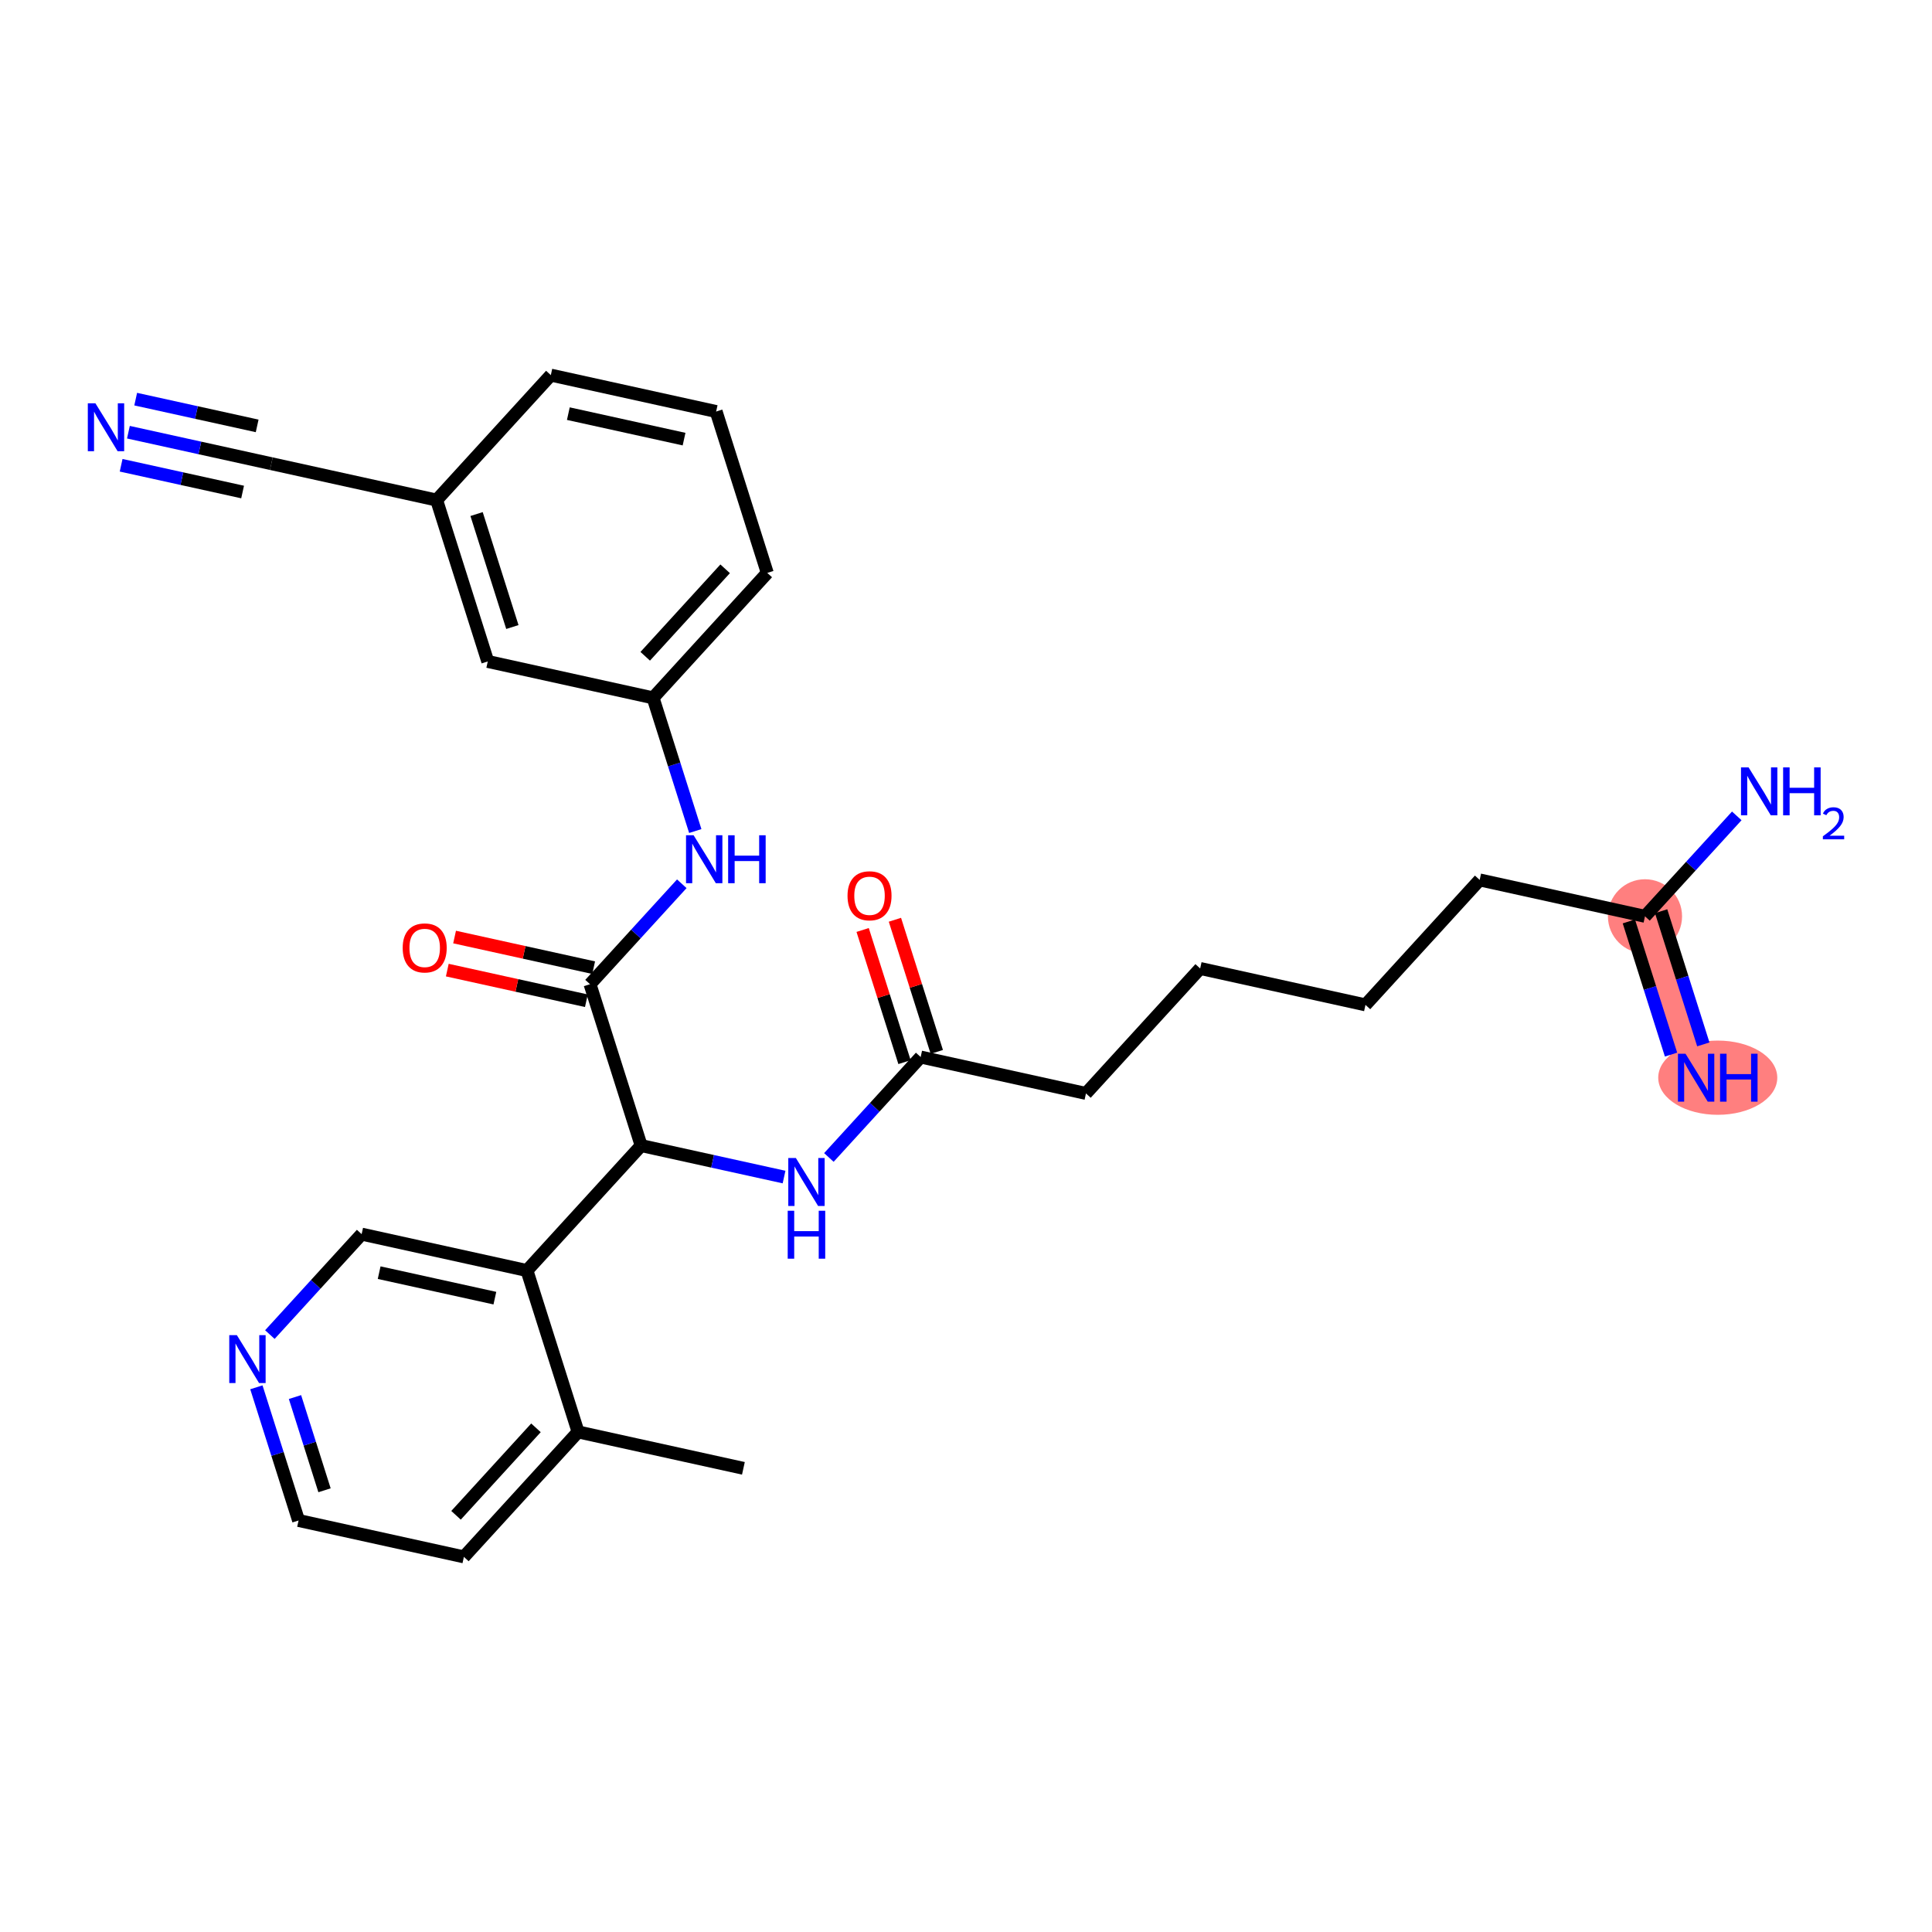 <?xml version='1.0' encoding='iso-8859-1'?>
<svg version='1.1' baseProfile='full'
              xmlns='http://www.w3.org/2000/svg'
                      xmlns:rdkit='http://www.rdkit.org/xml'
                      xmlns:xlink='http://www.w3.org/1999/xlink'
                  xml:space='preserve'
width='300px' height='300px' viewBox='0 0 300 300'>
<!-- END OF HEADER -->
<rect style='opacity:1.0;fill:#FFFFFF;stroke:none' width='300' height='300' x='0' y='0'> </rect>
<rect style='opacity:1.0;fill:#FFFFFF;stroke:none' width='300' height='300' x='0' y='0'> </rect>
<path d='M 255.433,142.286 L 263.372,167.344' style='fill:none;fill-rule:evenodd;stroke:#FF7F7F;stroke-width:5.6px;stroke-linecap:butt;stroke-linejoin:miter;stroke-opacity:1' />
<ellipse cx='255.433' cy='142.286' rx='5.257' ry='5.257'  style='fill:#FF7F7F;fill-rule:evenodd;stroke:#FF7F7F;stroke-width:1.0px;stroke-linecap:butt;stroke-linejoin:miter;stroke-opacity:1' />
<ellipse cx='266.732' cy='167.344' rx='8.743' ry='5.264'  style='fill:#FF7F7F;fill-rule:evenodd;stroke:#FF7F7F;stroke-width:1.0px;stroke-linecap:butt;stroke-linejoin:miter;stroke-opacity:1' />
<path class='bond-0 atom-0 atom-1' d='M 115.435,228.001 L 89.764,222.348' style='fill:none;fill-rule:evenodd;stroke:#000000;stroke-width:2.0px;stroke-linecap:butt;stroke-linejoin:miter;stroke-opacity:1' />
<path class='bond-1 atom-1 atom-2' d='M 89.764,222.348 L 72.033,241.752' style='fill:none;fill-rule:evenodd;stroke:#000000;stroke-width:2.0px;stroke-linecap:butt;stroke-linejoin:miter;stroke-opacity:1' />
<path class='bond-1 atom-1 atom-2' d='M 83.224,221.712 L 70.812,235.295' style='fill:none;fill-rule:evenodd;stroke:#000000;stroke-width:2.0px;stroke-linecap:butt;stroke-linejoin:miter;stroke-opacity:1' />
<path class='bond-28 atom-6 atom-1' d='M 81.825,197.289 L 89.764,222.348' style='fill:none;fill-rule:evenodd;stroke:#000000;stroke-width:2.0px;stroke-linecap:butt;stroke-linejoin:miter;stroke-opacity:1' />
<path class='bond-2 atom-2 atom-3' d='M 72.033,241.752 L 46.362,236.099' style='fill:none;fill-rule:evenodd;stroke:#000000;stroke-width:2.0px;stroke-linecap:butt;stroke-linejoin:miter;stroke-opacity:1' />
<path class='bond-3 atom-3 atom-4' d='M 46.362,236.099 L 43.087,225.759' style='fill:none;fill-rule:evenodd;stroke:#000000;stroke-width:2.0px;stroke-linecap:butt;stroke-linejoin:miter;stroke-opacity:1' />
<path class='bond-3 atom-3 atom-4' d='M 43.087,225.759 L 39.811,215.42' style='fill:none;fill-rule:evenodd;stroke:#0000FF;stroke-width:2.0px;stroke-linecap:butt;stroke-linejoin:miter;stroke-opacity:1' />
<path class='bond-3 atom-3 atom-4' d='M 50.391,231.409 L 48.098,224.171' style='fill:none;fill-rule:evenodd;stroke:#000000;stroke-width:2.0px;stroke-linecap:butt;stroke-linejoin:miter;stroke-opacity:1' />
<path class='bond-3 atom-3 atom-4' d='M 48.098,224.171 L 45.805,216.934' style='fill:none;fill-rule:evenodd;stroke:#0000FF;stroke-width:2.0px;stroke-linecap:butt;stroke-linejoin:miter;stroke-opacity:1' />
<path class='bond-4 atom-4 atom-5' d='M 41.904,207.232 L 49.029,199.434' style='fill:none;fill-rule:evenodd;stroke:#0000FF;stroke-width:2.0px;stroke-linecap:butt;stroke-linejoin:miter;stroke-opacity:1' />
<path class='bond-4 atom-4 atom-5' d='M 49.029,199.434 L 56.155,191.636' style='fill:none;fill-rule:evenodd;stroke:#000000;stroke-width:2.0px;stroke-linecap:butt;stroke-linejoin:miter;stroke-opacity:1' />
<path class='bond-5 atom-5 atom-6' d='M 56.155,191.636 L 81.825,197.289' style='fill:none;fill-rule:evenodd;stroke:#000000;stroke-width:2.0px;stroke-linecap:butt;stroke-linejoin:miter;stroke-opacity:1' />
<path class='bond-5 atom-5 atom-6' d='M 58.875,197.618 L 76.844,201.576' style='fill:none;fill-rule:evenodd;stroke:#000000;stroke-width:2.0px;stroke-linecap:butt;stroke-linejoin:miter;stroke-opacity:1' />
<path class='bond-6 atom-6 atom-7' d='M 81.825,197.289 L 99.557,177.885' style='fill:none;fill-rule:evenodd;stroke:#000000;stroke-width:2.0px;stroke-linecap:butt;stroke-linejoin:miter;stroke-opacity:1' />
<path class='bond-7 atom-7 atom-8' d='M 99.557,177.885 L 110.652,180.329' style='fill:none;fill-rule:evenodd;stroke:#000000;stroke-width:2.0px;stroke-linecap:butt;stroke-linejoin:miter;stroke-opacity:1' />
<path class='bond-7 atom-7 atom-8' d='M 110.652,180.329 L 121.747,182.772' style='fill:none;fill-rule:evenodd;stroke:#0000FF;stroke-width:2.0px;stroke-linecap:butt;stroke-linejoin:miter;stroke-opacity:1' />
<path class='bond-17 atom-7 atom-18' d='M 99.557,177.885 L 91.618,152.827' style='fill:none;fill-rule:evenodd;stroke:#000000;stroke-width:2.0px;stroke-linecap:butt;stroke-linejoin:miter;stroke-opacity:1' />
<path class='bond-8 atom-8 atom-9' d='M 128.708,179.73 L 135.833,171.932' style='fill:none;fill-rule:evenodd;stroke:#0000FF;stroke-width:2.0px;stroke-linecap:butt;stroke-linejoin:miter;stroke-opacity:1' />
<path class='bond-8 atom-8 atom-9' d='M 135.833,171.932 L 142.959,164.134' style='fill:none;fill-rule:evenodd;stroke:#000000;stroke-width:2.0px;stroke-linecap:butt;stroke-linejoin:miter;stroke-opacity:1' />
<path class='bond-9 atom-9 atom-10' d='M 145.465,163.34 L 142.214,153.08' style='fill:none;fill-rule:evenodd;stroke:#000000;stroke-width:2.0px;stroke-linecap:butt;stroke-linejoin:miter;stroke-opacity:1' />
<path class='bond-9 atom-9 atom-10' d='M 142.214,153.08 L 138.963,142.819' style='fill:none;fill-rule:evenodd;stroke:#FF0000;stroke-width:2.0px;stroke-linecap:butt;stroke-linejoin:miter;stroke-opacity:1' />
<path class='bond-9 atom-9 atom-10' d='M 140.453,164.928 L 137.202,154.667' style='fill:none;fill-rule:evenodd;stroke:#000000;stroke-width:2.0px;stroke-linecap:butt;stroke-linejoin:miter;stroke-opacity:1' />
<path class='bond-9 atom-9 atom-10' d='M 137.202,154.667 L 133.951,144.407' style='fill:none;fill-rule:evenodd;stroke:#FF0000;stroke-width:2.0px;stroke-linecap:butt;stroke-linejoin:miter;stroke-opacity:1' />
<path class='bond-10 atom-9 atom-11' d='M 142.959,164.134 L 168.629,169.788' style='fill:none;fill-rule:evenodd;stroke:#000000;stroke-width:2.0px;stroke-linecap:butt;stroke-linejoin:miter;stroke-opacity:1' />
<path class='bond-11 atom-11 atom-12' d='M 168.629,169.788 L 186.361,150.383' style='fill:none;fill-rule:evenodd;stroke:#000000;stroke-width:2.0px;stroke-linecap:butt;stroke-linejoin:miter;stroke-opacity:1' />
<path class='bond-12 atom-12 atom-13' d='M 186.361,150.383 L 212.031,156.037' style='fill:none;fill-rule:evenodd;stroke:#000000;stroke-width:2.0px;stroke-linecap:butt;stroke-linejoin:miter;stroke-opacity:1' />
<path class='bond-13 atom-13 atom-14' d='M 212.031,156.037 L 229.763,136.632' style='fill:none;fill-rule:evenodd;stroke:#000000;stroke-width:2.0px;stroke-linecap:butt;stroke-linejoin:miter;stroke-opacity:1' />
<path class='bond-14 atom-14 atom-15' d='M 229.763,136.632 L 255.433,142.286' style='fill:none;fill-rule:evenodd;stroke:#000000;stroke-width:2.0px;stroke-linecap:butt;stroke-linejoin:miter;stroke-opacity:1' />
<path class='bond-15 atom-15 atom-16' d='M 252.928,143.08 L 256.203,153.419' style='fill:none;fill-rule:evenodd;stroke:#000000;stroke-width:2.0px;stroke-linecap:butt;stroke-linejoin:miter;stroke-opacity:1' />
<path class='bond-15 atom-15 atom-16' d='M 256.203,153.419 L 259.479,163.759' style='fill:none;fill-rule:evenodd;stroke:#0000FF;stroke-width:2.0px;stroke-linecap:butt;stroke-linejoin:miter;stroke-opacity:1' />
<path class='bond-15 atom-15 atom-16' d='M 257.939,141.492 L 261.215,151.831' style='fill:none;fill-rule:evenodd;stroke:#000000;stroke-width:2.0px;stroke-linecap:butt;stroke-linejoin:miter;stroke-opacity:1' />
<path class='bond-15 atom-15 atom-16' d='M 261.215,151.831 L 264.491,162.171' style='fill:none;fill-rule:evenodd;stroke:#0000FF;stroke-width:2.0px;stroke-linecap:butt;stroke-linejoin:miter;stroke-opacity:1' />
<path class='bond-16 atom-15 atom-17' d='M 255.433,142.286 L 262.559,134.488' style='fill:none;fill-rule:evenodd;stroke:#000000;stroke-width:2.0px;stroke-linecap:butt;stroke-linejoin:miter;stroke-opacity:1' />
<path class='bond-16 atom-15 atom-17' d='M 262.559,134.488 L 269.685,126.69' style='fill:none;fill-rule:evenodd;stroke:#0000FF;stroke-width:2.0px;stroke-linecap:butt;stroke-linejoin:miter;stroke-opacity:1' />
<path class='bond-18 atom-18 atom-19' d='M 92.183,150.26 L 81.385,147.882' style='fill:none;fill-rule:evenodd;stroke:#000000;stroke-width:2.0px;stroke-linecap:butt;stroke-linejoin:miter;stroke-opacity:1' />
<path class='bond-18 atom-18 atom-19' d='M 81.385,147.882 L 70.587,145.503' style='fill:none;fill-rule:evenodd;stroke:#FF0000;stroke-width:2.0px;stroke-linecap:butt;stroke-linejoin:miter;stroke-opacity:1' />
<path class='bond-18 atom-18 atom-19' d='M 91.052,155.394 L 80.254,153.016' style='fill:none;fill-rule:evenodd;stroke:#000000;stroke-width:2.0px;stroke-linecap:butt;stroke-linejoin:miter;stroke-opacity:1' />
<path class='bond-18 atom-18 atom-19' d='M 80.254,153.016 L 69.456,150.638' style='fill:none;fill-rule:evenodd;stroke:#FF0000;stroke-width:2.0px;stroke-linecap:butt;stroke-linejoin:miter;stroke-opacity:1' />
<path class='bond-19 atom-18 atom-20' d='M 91.618,152.827 L 98.743,145.029' style='fill:none;fill-rule:evenodd;stroke:#000000;stroke-width:2.0px;stroke-linecap:butt;stroke-linejoin:miter;stroke-opacity:1' />
<path class='bond-19 atom-18 atom-20' d='M 98.743,145.029 L 105.869,137.231' style='fill:none;fill-rule:evenodd;stroke:#0000FF;stroke-width:2.0px;stroke-linecap:butt;stroke-linejoin:miter;stroke-opacity:1' />
<path class='bond-20 atom-20 atom-21' d='M 107.962,129.043 L 104.686,118.704' style='fill:none;fill-rule:evenodd;stroke:#0000FF;stroke-width:2.0px;stroke-linecap:butt;stroke-linejoin:miter;stroke-opacity:1' />
<path class='bond-20 atom-20 atom-21' d='M 104.686,118.704 L 101.41,108.364' style='fill:none;fill-rule:evenodd;stroke:#000000;stroke-width:2.0px;stroke-linecap:butt;stroke-linejoin:miter;stroke-opacity:1' />
<path class='bond-21 atom-21 atom-22' d='M 101.41,108.364 L 119.142,88.96' style='fill:none;fill-rule:evenodd;stroke:#000000;stroke-width:2.0px;stroke-linecap:butt;stroke-linejoin:miter;stroke-opacity:1' />
<path class='bond-21 atom-21 atom-22' d='M 100.189,101.907 L 112.601,88.324' style='fill:none;fill-rule:evenodd;stroke:#000000;stroke-width:2.0px;stroke-linecap:butt;stroke-linejoin:miter;stroke-opacity:1' />
<path class='bond-29 atom-28 atom-21' d='M 75.74,102.711 L 101.41,108.364' style='fill:none;fill-rule:evenodd;stroke:#000000;stroke-width:2.0px;stroke-linecap:butt;stroke-linejoin:miter;stroke-opacity:1' />
<path class='bond-22 atom-22 atom-23' d='M 119.142,88.96 L 111.203,63.901' style='fill:none;fill-rule:evenodd;stroke:#000000;stroke-width:2.0px;stroke-linecap:butt;stroke-linejoin:miter;stroke-opacity:1' />
<path class='bond-23 atom-23 atom-24' d='M 111.203,63.901 L 85.532,58.248' style='fill:none;fill-rule:evenodd;stroke:#000000;stroke-width:2.0px;stroke-linecap:butt;stroke-linejoin:miter;stroke-opacity:1' />
<path class='bond-23 atom-23 atom-24' d='M 106.221,68.188 L 88.252,64.23' style='fill:none;fill-rule:evenodd;stroke:#000000;stroke-width:2.0px;stroke-linecap:butt;stroke-linejoin:miter;stroke-opacity:1' />
<path class='bond-24 atom-24 atom-25' d='M 85.532,58.248 L 67.8,77.652' style='fill:none;fill-rule:evenodd;stroke:#000000;stroke-width:2.0px;stroke-linecap:butt;stroke-linejoin:miter;stroke-opacity:1' />
<path class='bond-25 atom-25 atom-26' d='M 67.8,77.652 L 42.13,71.999' style='fill:none;fill-rule:evenodd;stroke:#000000;stroke-width:2.0px;stroke-linecap:butt;stroke-linejoin:miter;stroke-opacity:1' />
<path class='bond-27 atom-25 atom-28' d='M 67.8,77.652 L 75.74,102.711' style='fill:none;fill-rule:evenodd;stroke:#000000;stroke-width:2.0px;stroke-linecap:butt;stroke-linejoin:miter;stroke-opacity:1' />
<path class='bond-27 atom-25 atom-28' d='M 74.003,79.823 L 79.56,97.364' style='fill:none;fill-rule:evenodd;stroke:#000000;stroke-width:2.0px;stroke-linecap:butt;stroke-linejoin:miter;stroke-opacity:1' />
<path class='bond-26 atom-26 atom-27' d='M 42.13,71.999 L 31.035,69.555' style='fill:none;fill-rule:evenodd;stroke:#000000;stroke-width:2.0px;stroke-linecap:butt;stroke-linejoin:miter;stroke-opacity:1' />
<path class='bond-26 atom-26 atom-27' d='M 31.035,69.555 L 19.94,67.112' style='fill:none;fill-rule:evenodd;stroke:#0000FF;stroke-width:2.0px;stroke-linecap:butt;stroke-linejoin:miter;stroke-opacity:1' />
<path class='bond-26 atom-26 atom-27' d='M 39.932,66.132 L 30.501,64.055' style='fill:none;fill-rule:evenodd;stroke:#000000;stroke-width:2.0px;stroke-linecap:butt;stroke-linejoin:miter;stroke-opacity:1' />
<path class='bond-26 atom-26 atom-27' d='M 30.501,64.055 L 21.07,61.977' style='fill:none;fill-rule:evenodd;stroke:#0000FF;stroke-width:2.0px;stroke-linecap:butt;stroke-linejoin:miter;stroke-opacity:1' />
<path class='bond-26 atom-26 atom-27' d='M 37.671,76.4 L 28.24,74.323' style='fill:none;fill-rule:evenodd;stroke:#000000;stroke-width:2.0px;stroke-linecap:butt;stroke-linejoin:miter;stroke-opacity:1' />
<path class='bond-26 atom-26 atom-27' d='M 28.24,74.323 L 18.809,72.246' style='fill:none;fill-rule:evenodd;stroke:#0000FF;stroke-width:2.0px;stroke-linecap:butt;stroke-linejoin:miter;stroke-opacity:1' />
<path  class='atom-4' d='M 36.778 207.318
L 39.217 211.261
Q 39.459 211.65, 39.848 212.355
Q 40.237 213.059, 40.258 213.101
L 40.258 207.318
L 41.246 207.318
L 41.246 214.762
L 40.227 214.762
L 37.609 210.452
Q 37.304 209.947, 36.978 209.369
Q 36.662 208.79, 36.568 208.612
L 36.568 214.762
L 35.6 214.762
L 35.6 207.318
L 36.778 207.318
' fill='#0000FF'/>
<path  class='atom-8' d='M 123.582 179.817
L 126.021 183.759
Q 126.263 184.148, 126.652 184.853
Q 127.041 185.557, 127.062 185.599
L 127.062 179.817
L 128.051 179.817
L 128.051 187.261
L 127.031 187.261
L 124.413 182.95
Q 124.108 182.445, 123.782 181.867
Q 123.466 181.289, 123.372 181.11
L 123.372 187.261
L 122.404 187.261
L 122.404 179.817
L 123.582 179.817
' fill='#0000FF'/>
<path  class='atom-8' d='M 122.315 188.005
L 123.324 188.005
L 123.324 191.17
L 127.131 191.17
L 127.131 188.005
L 128.14 188.005
L 128.14 195.449
L 127.131 195.449
L 127.131 192.011
L 123.324 192.011
L 123.324 195.449
L 122.315 195.449
L 122.315 188.005
' fill='#0000FF'/>
<path  class='atom-10' d='M 131.603 139.097
Q 131.603 137.31, 132.486 136.311
Q 133.369 135.312, 135.02 135.312
Q 136.671 135.312, 137.554 136.311
Q 138.437 137.31, 138.437 139.097
Q 138.437 140.905, 137.543 141.936
Q 136.649 142.956, 135.02 142.956
Q 133.38 142.956, 132.486 141.936
Q 131.603 140.916, 131.603 139.097
M 135.02 142.115
Q 136.155 142.115, 136.765 141.358
Q 137.385 140.59, 137.385 139.097
Q 137.385 137.635, 136.765 136.899
Q 136.155 136.153, 135.02 136.153
Q 133.884 136.153, 133.264 136.889
Q 132.654 137.625, 132.654 139.097
Q 132.654 140.6, 133.264 141.358
Q 133.884 142.115, 135.02 142.115
' fill='#FF0000'/>
<path  class='atom-16' d='M 261.727 163.622
L 264.166 167.565
Q 264.408 167.954, 264.797 168.658
Q 265.186 169.363, 265.207 169.405
L 265.207 163.622
L 266.196 163.622
L 266.196 171.066
L 265.176 171.066
L 262.558 166.755
Q 262.253 166.251, 261.927 165.672
Q 261.611 165.094, 261.517 164.915
L 261.517 171.066
L 260.549 171.066
L 260.549 163.622
L 261.727 163.622
' fill='#0000FF'/>
<path  class='atom-16' d='M 267.089 163.622
L 268.099 163.622
L 268.099 166.787
L 271.905 166.787
L 271.905 163.622
L 272.914 163.622
L 272.914 171.066
L 271.905 171.066
L 271.905 167.628
L 268.099 167.628
L 268.099 171.066
L 267.089 171.066
L 267.089 163.622
' fill='#0000FF'/>
<path  class='atom-17' d='M 271.519 119.159
L 273.959 123.102
Q 274.2 123.491, 274.59 124.196
Q 274.979 124.9, 275 124.942
L 275 119.159
L 275.988 119.159
L 275.988 126.603
L 274.968 126.603
L 272.35 122.293
Q 272.045 121.788, 271.719 121.21
Q 271.404 120.631, 271.309 120.453
L 271.309 126.603
L 270.342 126.603
L 270.342 119.159
L 271.519 119.159
' fill='#0000FF'/>
<path  class='atom-17' d='M 276.882 119.159
L 277.891 119.159
L 277.891 122.324
L 281.697 122.324
L 281.697 119.159
L 282.707 119.159
L 282.707 126.603
L 281.697 126.603
L 281.697 123.165
L 277.891 123.165
L 277.891 126.603
L 276.882 126.603
L 276.882 119.159
' fill='#0000FF'/>
<path  class='atom-17' d='M 283.067 126.342
Q 283.248 125.877, 283.678 125.621
Q 284.108 125.357, 284.705 125.357
Q 285.448 125.357, 285.864 125.759
Q 286.28 126.162, 286.28 126.877
Q 286.28 127.605, 285.739 128.285
Q 285.205 128.965, 284.094 129.77
L 286.364 129.77
L 286.364 130.325
L 283.054 130.325
L 283.054 129.861
Q 283.97 129.208, 284.511 128.722
Q 285.059 128.237, 285.323 127.8
Q 285.586 127.362, 285.586 126.911
Q 285.586 126.439, 285.35 126.176
Q 285.115 125.912, 284.705 125.912
Q 284.31 125.912, 284.046 126.072
Q 283.782 126.231, 283.595 126.585
L 283.067 126.342
' fill='#0000FF'/>
<path  class='atom-19' d='M 62.53 147.194
Q 62.53 145.407, 63.413 144.408
Q 64.296 143.409, 65.947 143.409
Q 67.598 143.409, 68.481 144.408
Q 69.364 145.407, 69.364 147.194
Q 69.364 149.003, 68.471 150.033
Q 67.577 151.053, 65.947 151.053
Q 64.307 151.053, 63.413 150.033
Q 62.53 149.013, 62.53 147.194
M 65.947 150.212
Q 67.083 150.212, 67.693 149.455
Q 68.313 148.687, 68.313 147.194
Q 68.313 145.733, 67.693 144.997
Q 67.083 144.25, 65.947 144.25
Q 64.812 144.25, 64.191 144.986
Q 63.581 145.722, 63.581 147.194
Q 63.581 148.698, 64.191 149.455
Q 64.812 150.212, 65.947 150.212
' fill='#FF0000'/>
<path  class='atom-20' d='M 107.704 129.7
L 110.143 133.643
Q 110.385 134.032, 110.774 134.737
Q 111.163 135.441, 111.184 135.483
L 111.184 129.7
L 112.172 129.7
L 112.172 137.144
L 111.152 137.144
L 108.534 132.833
Q 108.229 132.329, 107.904 131.751
Q 107.588 131.172, 107.493 130.993
L 107.493 137.144
L 106.526 137.144
L 106.526 129.7
L 107.704 129.7
' fill='#0000FF'/>
<path  class='atom-20' d='M 113.066 129.7
L 114.075 129.7
L 114.075 132.865
L 117.882 132.865
L 117.882 129.7
L 118.891 129.7
L 118.891 137.144
L 117.882 137.144
L 117.882 133.706
L 114.075 133.706
L 114.075 137.144
L 113.066 137.144
L 113.066 129.7
' fill='#0000FF'/>
<path  class='atom-27' d='M 14.814 62.623
L 17.253 66.566
Q 17.495 66.955, 17.884 67.659
Q 18.273 68.364, 18.294 68.406
L 18.294 62.623
L 19.282 62.623
L 19.282 70.067
L 18.263 70.067
L 15.645 65.756
Q 15.34 65.252, 15.014 64.673
Q 14.698 64.095, 14.604 63.916
L 14.604 70.067
L 13.636 70.067
L 13.636 62.623
L 14.814 62.623
' fill='#0000FF'/>
</svg>
